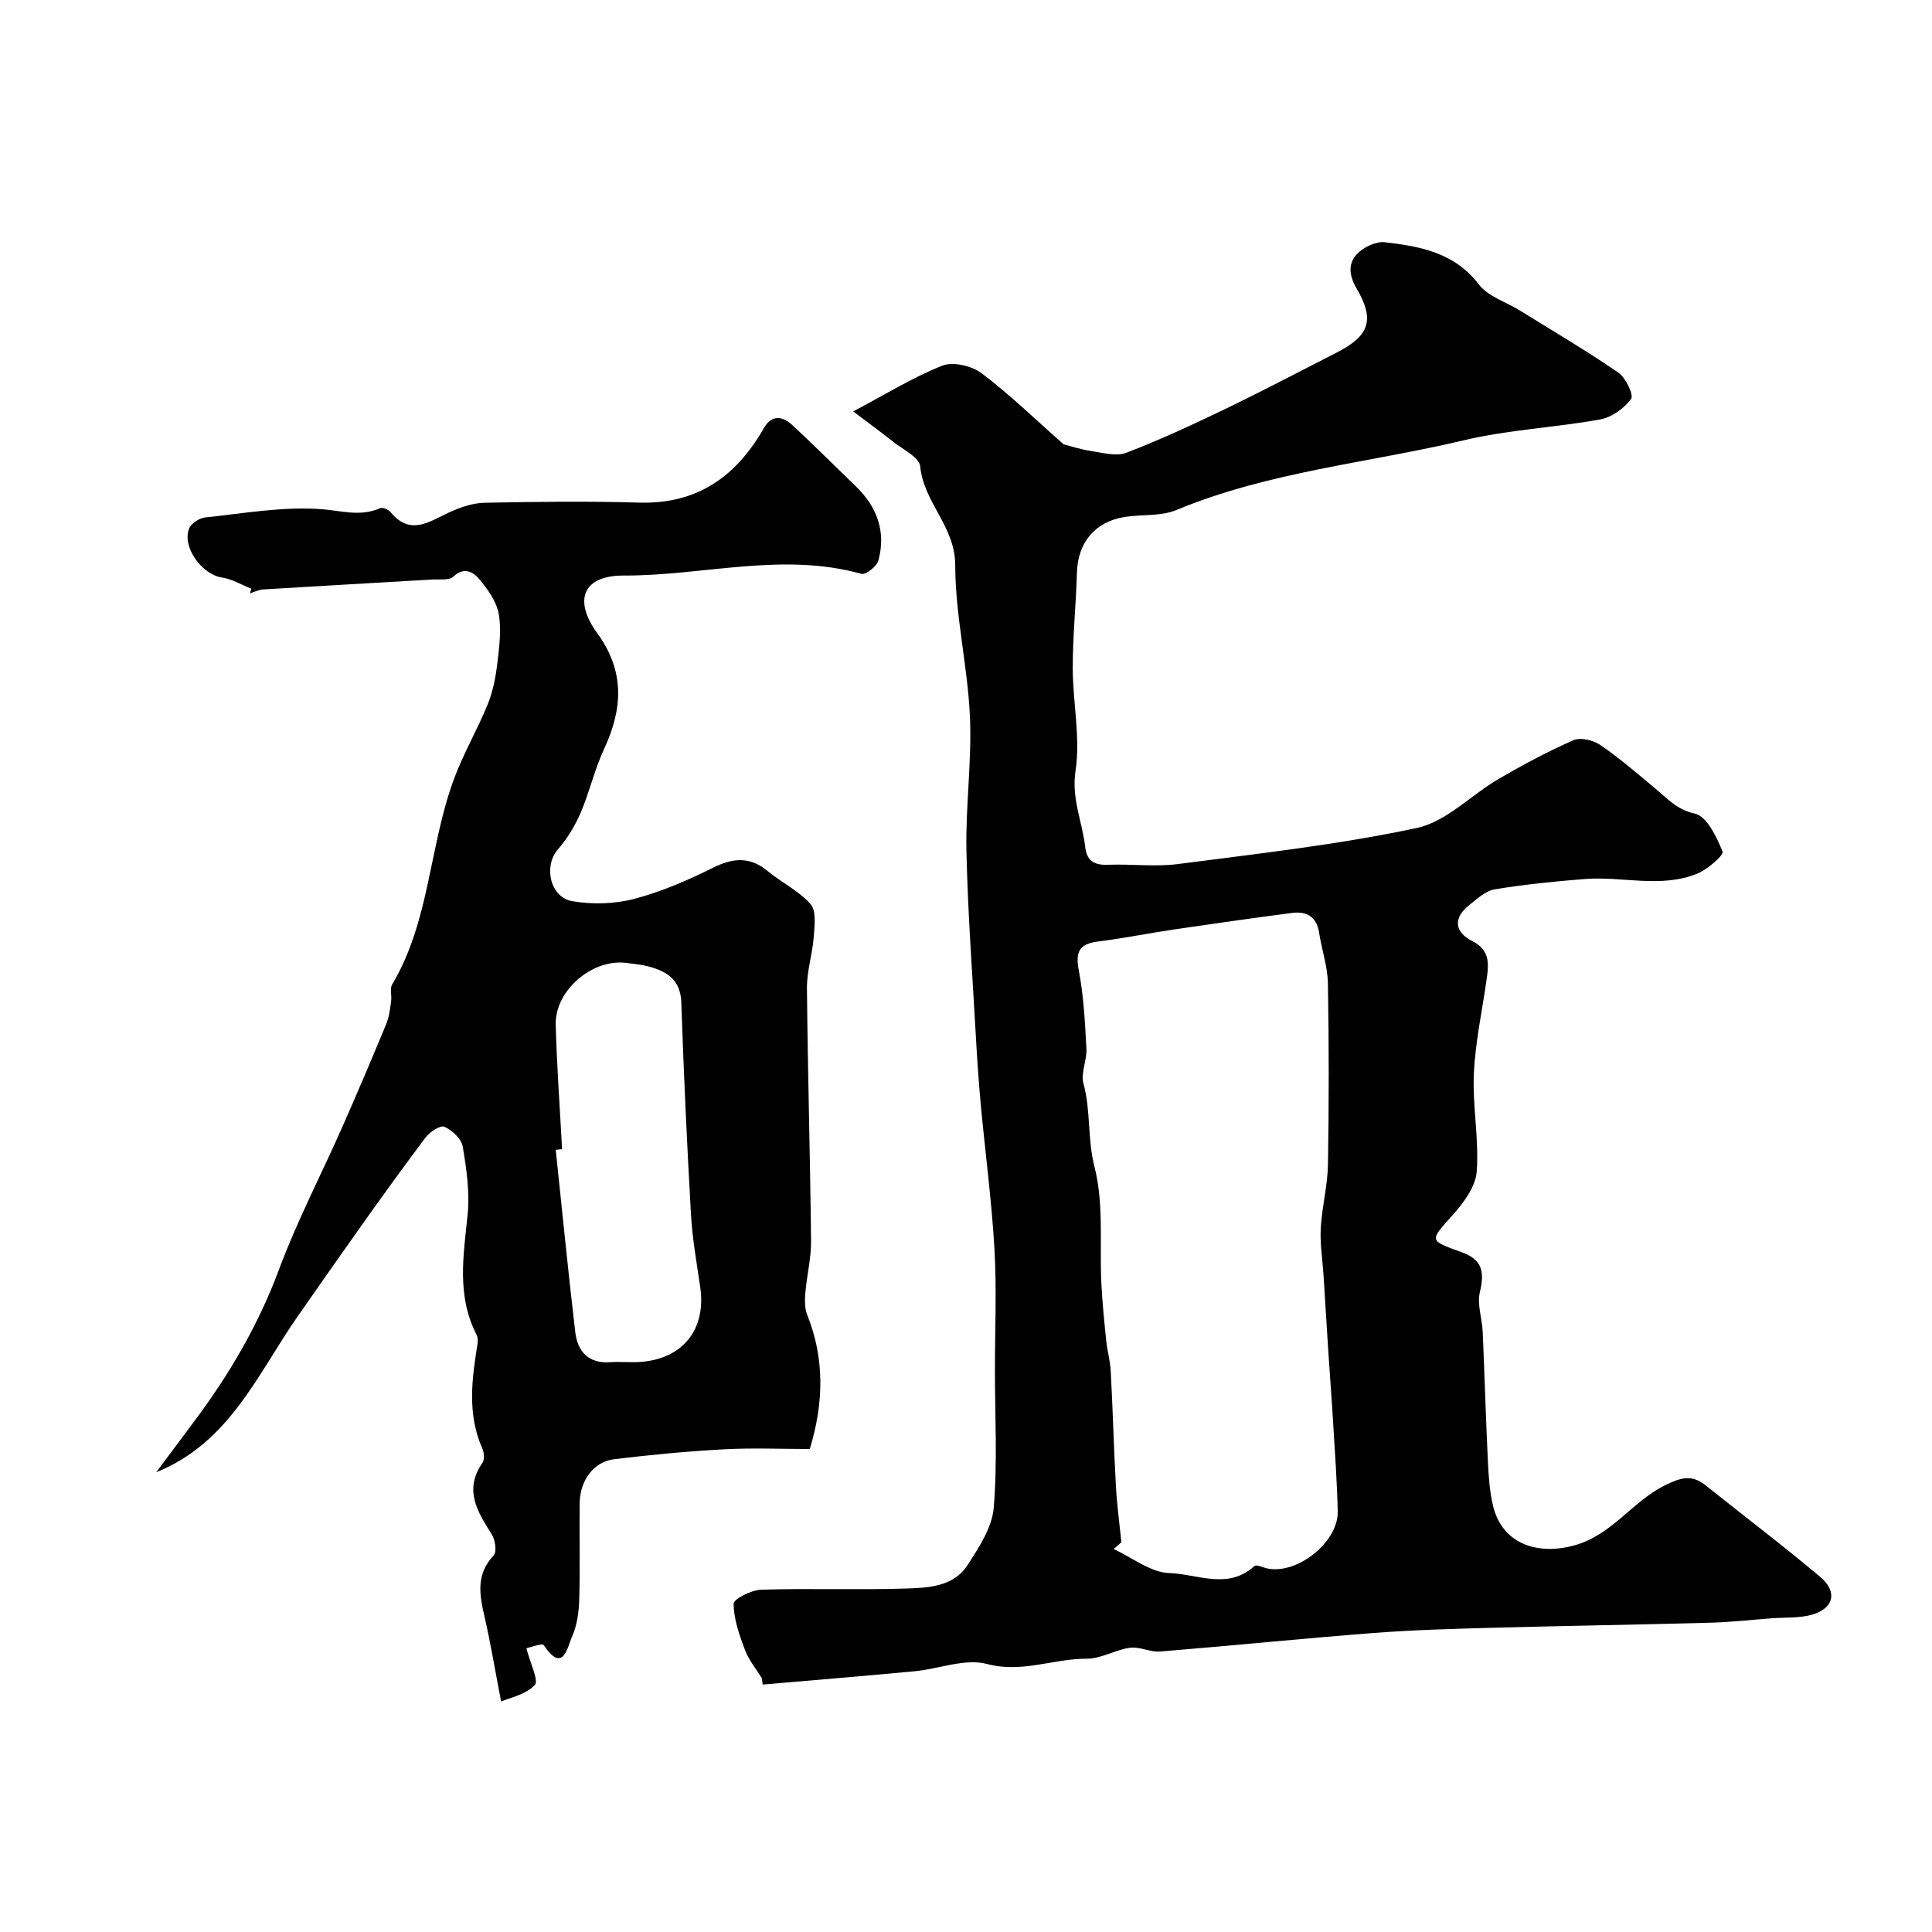 <svg enable-background="new 0 0 400 400" viewBox="0 0 400 400" xmlns="http://www.w3.org/2000/svg"><path d="m157.72 347.43c-1.18-1.92-2.69-3.72-3.47-5.8-1.16-3.09-2.34-6.37-2.36-9.58-.01-1.01 3.66-2.85 5.69-2.92 9.82-.31 19.67.07 29.49-.23 4.84-.15 10.25-.22 13.28-4.91 2.34-3.63 5.05-7.74 5.39-11.82.79-9.43.25-18.98.25-28.47 0-8.38.38-16.78-.1-25.13-.57-9.97-1.91-19.9-2.83-29.86-.45-4.83-.77-9.68-1.04-14.53-.71-12.69-1.66-25.37-1.93-38.06-.19-9.27 1.14-18.6.72-27.85-.48-10.45-3.03-20.84-3.04-31.26 0-8.02-6.55-12.98-7.25-20.46-.18-1.88-3.62-3.51-5.66-5.13-2.69-2.14-5.47-4.16-8.21-6.24 6.75-3.57 12.37-7.07 18.43-9.47 2.22-.88 6.1.02 8.14 1.56 5.8 4.36 11.03 9.47 16.99 14.72 1.23.31 3.44 1.05 5.71 1.39 2.42.36 5.2 1.16 7.28.36 6.92-2.65 13.66-5.79 20.34-9 7.76-3.74 15.38-7.75 23.05-11.66 6.96-3.54 8.12-6.81 4.25-13.4-1.54-2.62-1.75-5.14.1-7.08 1.35-1.42 3.93-2.66 5.77-2.45 7.3.85 14.41 2.13 19.46 8.73 1.92 2.51 5.63 3.63 8.51 5.41 6.83 4.23 13.77 8.32 20.39 12.86 1.53 1.05 3.22 4.64 2.63 5.45-1.45 1.97-4.03 3.81-6.42 4.24-9.32 1.69-18.91 2.11-28.09 4.29-19.9 4.73-40.51 6.51-59.65 14.47-3.2 1.33-7.12.87-10.68 1.43-6.17.97-9.72 5.33-9.89 11.51-.19 6.6-.88 13.2-.87 19.8.01 7.1 1.62 14.36.58 21.25-.88 5.79 1.4 10.5 1.99 15.72.33 2.9 1.83 3.84 4.68 3.73 4.85-.19 9.78.47 14.55-.15 16.54-2.15 33.18-4 49.46-7.47 6.1-1.3 11.23-6.85 16.97-10.18 5.02-2.92 10.16-5.68 15.47-8 1.46-.64 4.1.02 5.56 1.02 4.01 2.76 7.72 5.97 11.47 9.09 2.46 2.05 4.36 4.29 8.08 5.1 2.46.54 4.5 4.83 5.73 7.86.3.74-3.11 3.7-5.25 4.57-7.55 3.07-15.51.5-23.26 1.11-6.24.49-12.5 1.12-18.67 2.14-1.91.32-3.68 1.99-5.31 3.29-3.4 2.72-2.94 5.59.67 7.42 3.51 1.77 3.45 4.46 3.03 7.51-.92 6.63-2.39 13.23-2.7 19.89-.31 6.75 1.09 13.6.59 20.32-.23 3.14-2.73 6.48-4.99 9.02-4.8 5.38-5.01 5.19 1.86 7.67 4.16 1.5 4.83 3.88 3.78 8.27-.61 2.55.47 5.47.59 8.23.39 8.93.64 17.86 1.07 26.78.15 3.1.35 6.25 1.07 9.24 1.93 7.99 9.31 10.25 16.78 8.2 7.88-2.16 11.96-9.04 18.72-12.4 3.19-1.59 5.55-2.41 8.47-.08 7.92 6.34 16.02 12.47 23.78 19 3.64 3.06 2.8 6.53-1.71 7.81-2.65.75-5.57.54-8.37.75-4.26.32-8.52.81-12.79.92-15.1.41-30.2.64-45.29 1.05-8.1.22-16.22.45-24.3 1.07-14.75 1.14-29.47 2.64-44.21 3.84-2.05.17-4.23-1.05-6.24-.78-3.06.42-6.02 2.29-9.01 2.27-6.86-.03-13.32 3.03-20.6 1.09-4.52-1.21-9.92 1.02-14.95 1.5-10.49.99-20.99 1.85-31.49 2.76-.07-.44-.13-.89-.19-1.34zm74.45-28.13c-.53.47-1.06.94-1.59 1.42 3.84 1.76 7.65 4.85 11.54 4.97 5.76.18 12.11 3.55 17.58-1.45.41-.38 1.79.31 2.72.5 6.18 1.27 14.67-5.47 14.54-11.79-.13-6.13-.58-12.26-.95-18.39-.29-4.93-.68-9.85-1-14.77-.34-5.26-.66-10.53-.99-15.8-.21-3.24-.75-6.5-.57-9.71.24-4.4 1.41-8.77 1.49-13.16.21-12.5.21-25-.01-37.5-.06-3.52-1.28-7.01-1.83-10.54-.52-3.36-2.63-4.46-5.66-4.06-8.08 1.06-16.16 2.2-24.22 3.39-5.33.79-10.61 1.86-15.95 2.53-3.93.5-4.63 2.23-3.91 6.01 1.01 5.3 1.28 10.76 1.57 16.16.13 2.4-1.21 5.04-.61 7.23 1.55 5.66.79 11.47 2.29 17.28 1.97 7.67 1.01 16.09 1.42 24.17.2 3.96.6 7.91 1.01 11.85.22 2.1.82 4.17.93 6.27.42 7.93.63 15.87 1.07 23.8.21 3.88.74 7.73 1.13 11.59z" fill="#000001"/><path d="m52.04 121.89c-2.02-.8-3.99-2.01-6.09-2.32-4.15-.62-8.35-6.37-6.78-10.18.43-1.06 2.12-2.13 3.32-2.26 8.02-.84 16.14-2.31 24.08-1.71 4.15.31 8.01 1.61 12.1-.2.52-.23 1.74.27 2.18.8 4.11 5.01 8.05 1.95 12.2.04 2.27-1.04 4.84-1.92 7.29-1.97 10.66-.21 21.33-.34 31.99-.03 12.03.35 20.1-5.41 25.82-15.42 1.64-2.87 3.89-2.5 5.95-.58 4.43 4.13 8.73 8.41 13.08 12.62 4.42 4.26 6.3 9.4 4.68 15.38-.33 1.2-2.62 3-3.51 2.75-16.45-4.59-32.82.42-49.21.35-8.36-.03-10.54 4.98-5.48 11.94 5.74 7.89 5.29 15.64 1.4 23.99-1.98 4.26-3.02 8.95-4.88 13.27-1.16 2.7-2.79 5.33-4.71 7.55-2.96 3.43-1.61 9.88 3.05 10.68 4.13.7 8.72.58 12.76-.48 5.62-1.47 11.09-3.84 16.31-6.44 4.16-2.07 7.64-2.38 11.35.68 2.89 2.39 6.47 4.09 8.88 6.84 1.22 1.4.83 4.48.66 6.76-.27 3.56-1.44 7.1-1.41 10.63.16 17.45.67 34.91.85 52.36.04 3.56-.88 7.13-1.18 10.71-.13 1.51-.16 3.2.38 4.56 3.62 9.08 3.46 18.18.54 27.79-5.95 0-11.94-.26-17.89.07-7.54.41-15.08 1.13-22.58 2.04-4.29.52-7.12 4.39-7.18 9.15-.08 6.66.11 13.33-.09 19.99-.08 2.57-.45 5.31-1.49 7.61-.97 2.15-1.83 7.75-5.84 1.76-.34-.5-2.9.5-3.6.63.8 3.19 2.61 6.71 1.72 7.64-1.91 1.99-5.21 2.63-6.96 3.39-1.28-6.62-2.18-12.1-3.42-17.5-1.05-4.55-1.85-8.8 1.87-12.73.69-.73.34-3.22-.38-4.36-2.96-4.7-5.84-9.21-1.94-14.82.47-.67.37-2.09 0-2.93-3.19-7.16-2.18-14.46-1-21.8.1-.61.01-1.37-.27-1.92-4.07-7.99-2.66-16.26-1.8-24.65.48-4.67-.22-9.54-1.01-14.21-.27-1.59-2.2-3.37-3.8-4.08-.84-.37-3.04 1.08-3.91 2.25-9.11 12.13-17.77 24.58-26.46 37.01-8.21 11.75-14.05 26.14-29.28 32.27 2.59-3.47 5.17-6.95 7.77-10.41 7.27-9.71 13.34-20 17.61-31.48 3.74-10.06 8.75-19.66 13.1-29.5 3.14-7.1 6.17-14.24 9.14-21.41.61-1.47.78-3.13 1.01-4.73.17-1.14-.31-2.57.21-3.45 7.82-13.13 7.65-28.65 12.8-42.55 1.95-5.28 4.85-10.21 6.98-15.44 1.06-2.61 1.63-5.49 1.97-8.3.41-3.46.91-7.07.32-10.43-.45-2.56-2.25-5.06-3.98-7.15-1.27-1.54-3.17-2.69-5.45-.56-.86.8-2.81.5-4.27.58-11.7.69-23.4 1.34-35.1 2.06-.92.06-1.82.53-2.73.81.1-.31.2-.63.31-.96zm64.33 116.04c-.44.04-.87.09-1.31.13 1.33 12.58 2.56 25.17 4.04 37.73.47 4.01 2.72 6.57 7.26 6.24 1.99-.14 4 .07 5.99-.04 8.93-.53 13.9-6.69 12.63-15.46-.73-5.02-1.63-10.04-1.92-15.09-.83-14.61-1.51-29.24-2-43.86-.16-4.82-3.06-6.52-6.96-7.53-1.41-.36-2.88-.49-4.33-.68-7.09-.96-14.92 5.67-14.72 12.82.24 8.57.87 17.15 1.32 25.74z" fill="#000001"/></svg>